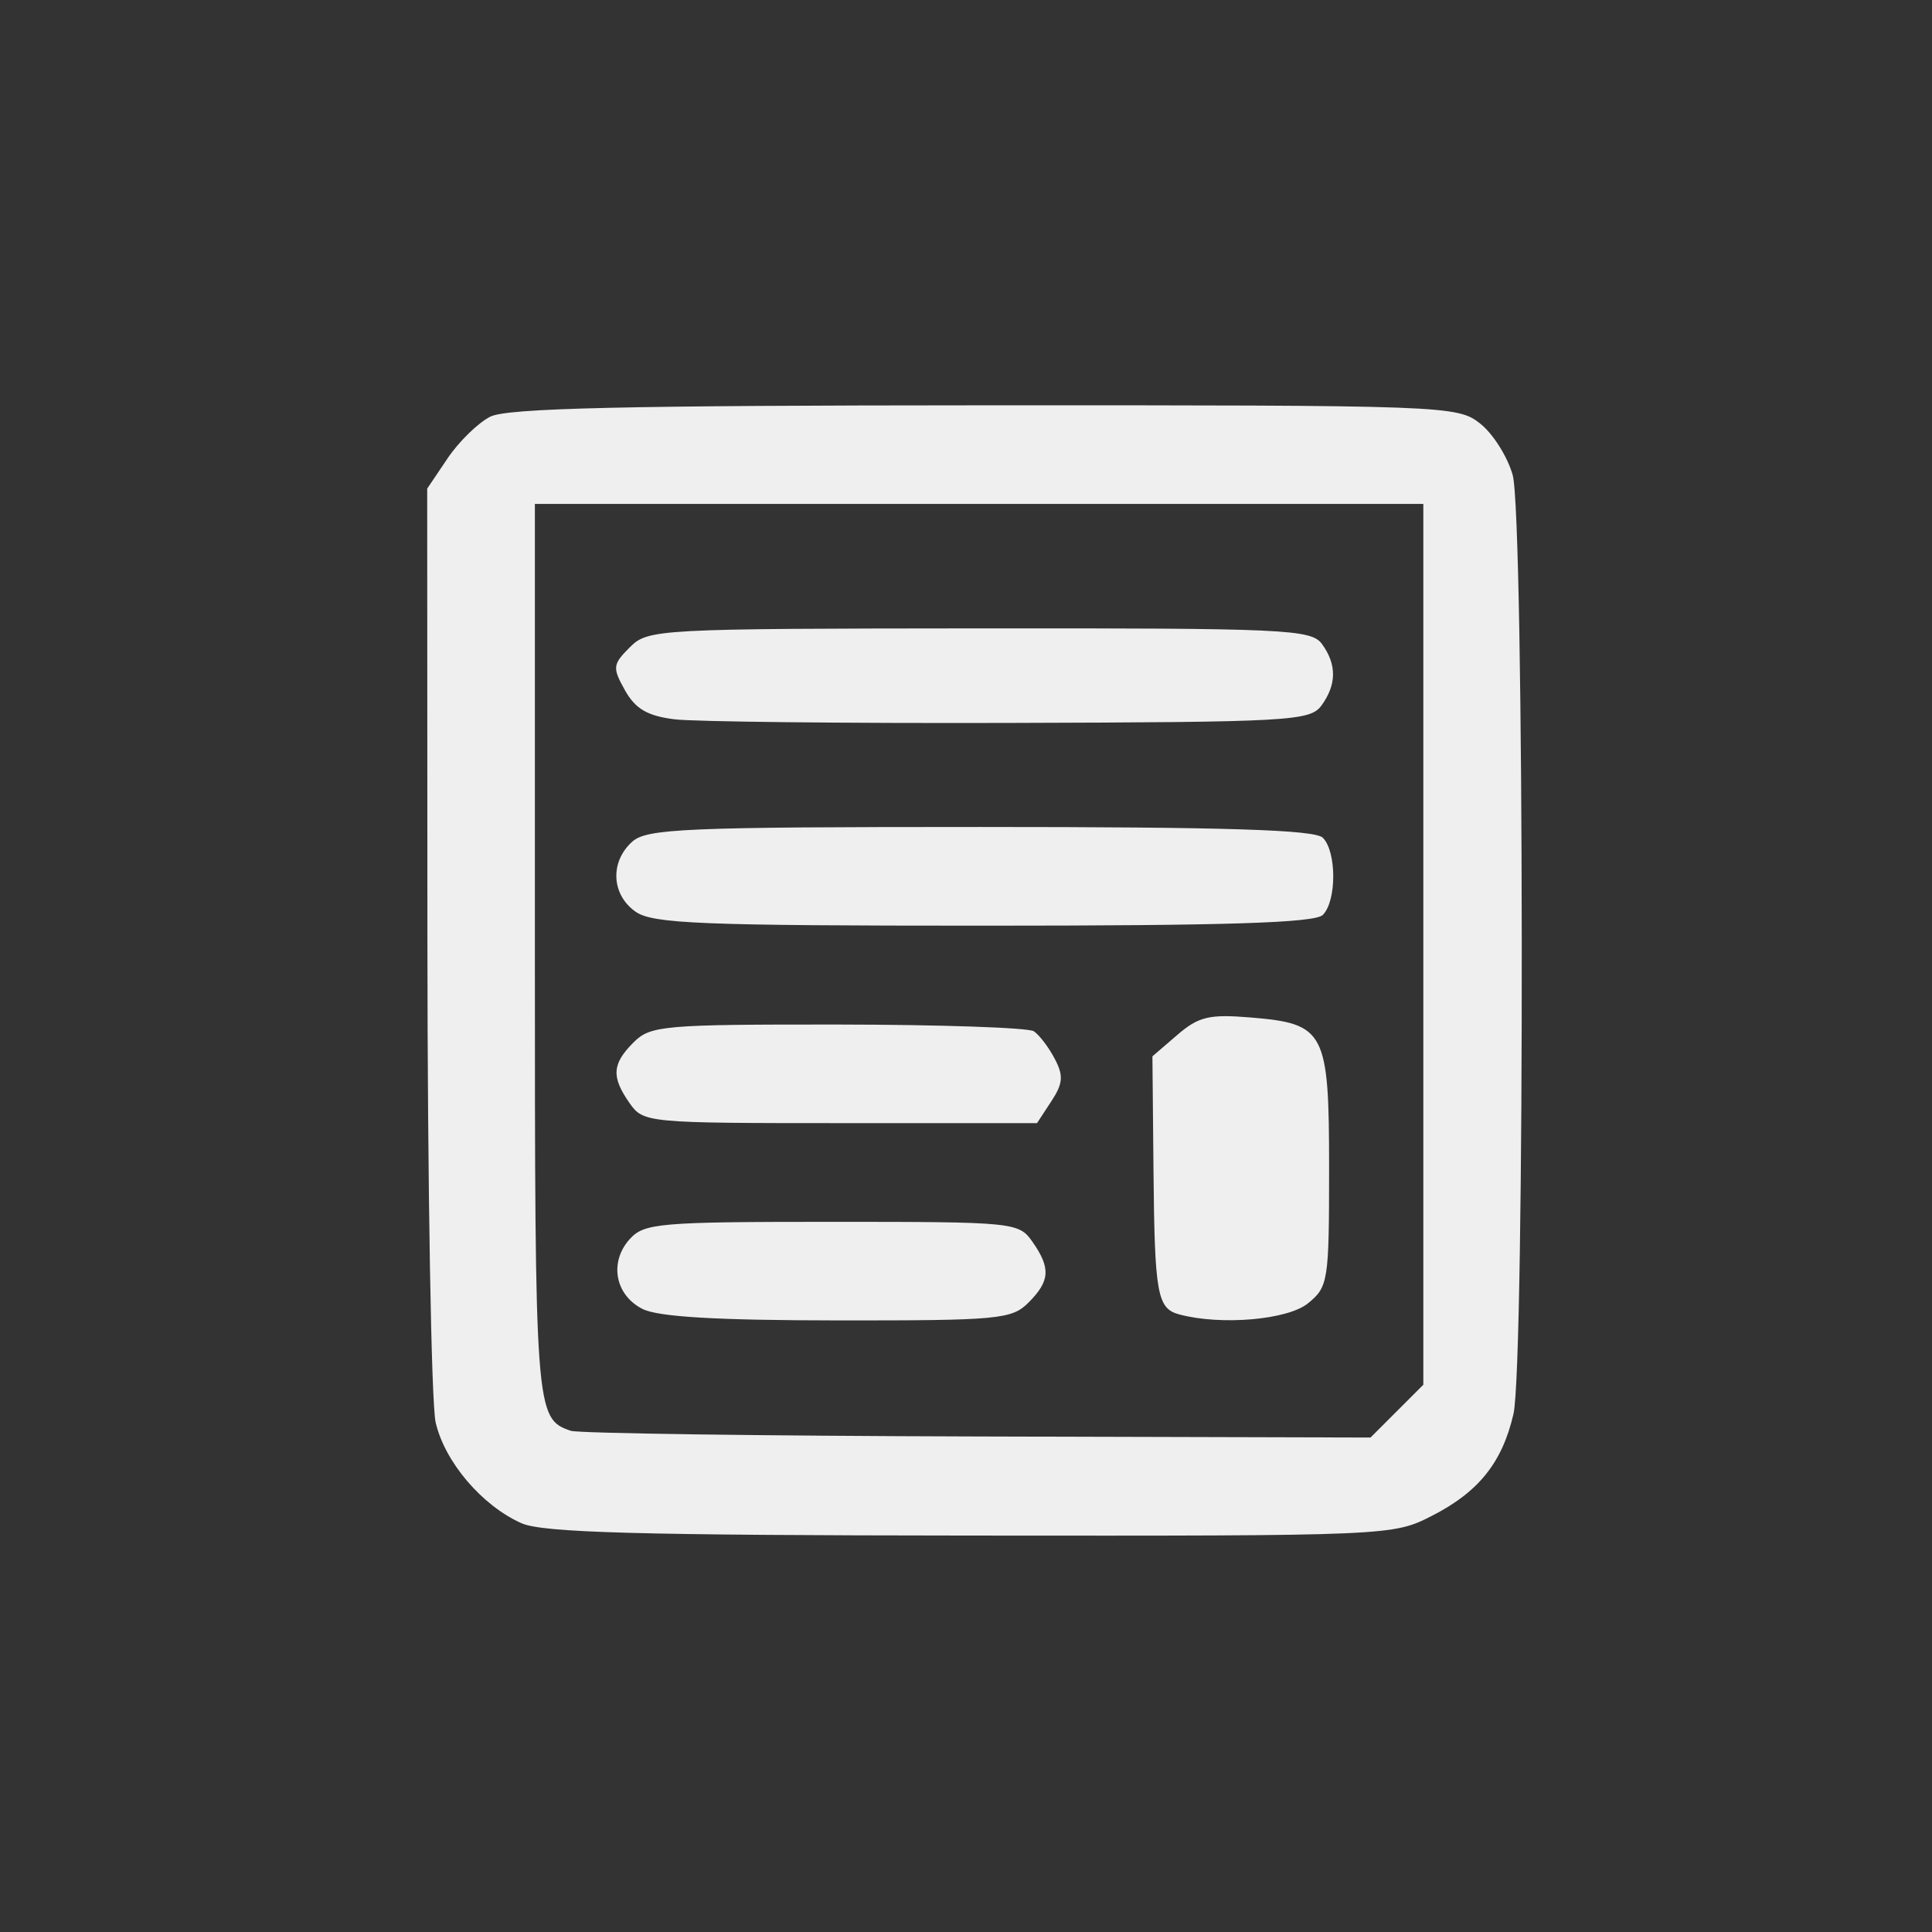 <?xml version="1.0" encoding="UTF-8" standalone="no"?> <!-- Created with Inkscape (http://www.inkscape.org/) --> <svg xmlns="http://www.w3.org/2000/svg" xmlns:svg="http://www.w3.org/2000/svg" width="200" height="200" viewBox="0 0 200 200" version="1.1" id="svg1" xml:space="preserve"><rect x="0" y="0" width="200" height="200" fill="#333333" stroke="none"/><defs id="defs1"></defs><g id="layer1" transform="translate(-3233.002,-1336.175)"><g id="g57" transform="matrix(0.929,0,0,0.929,1231.288,433.318)" style="stroke:none"><rect style="fill:#000000;fill-opacity:0;stroke:none;stroke-width:0;stroke-linecap:round;stroke-linejoin:round;stroke-opacity:0.85;paint-order:fill markers stroke" id="rect182" width="215.385" height="215.385" x="1940.308" y="972.308"></rect><path d="m 2038.162,1018.234 c -2.788,0.29 -4.989,0.952 -8.734,2.213 -10.257,3.452 -17.562,7.941 -24.777,15.223 -10.922,11.023 -15.992,21.421 -17.932,36.775 -3.682,29.155 13.366,57.239 40.025,65.934 4.221,1.377 8.799,2.692 10.174,2.922 11.393,1.904 28.629,-0.529 38.147,-5.385 16.642,-8.49 29.278,-24.965 33.416,-43.564 3.187,-14.324 0.388,-32.238 -7.01,-44.861 -4.197,-7.162 -13.716,-16.629 -21.195,-21.08 -10.643,-6.333 -15.168,-7.568 -29.857,-8.143 -6.094,-0.238 -9.468,-0.323 -12.256,-0.033 z m 10.348,11.756 c 14.525,0 25.453,4.883 35.695,15.945 18.334,19.803 17.581,50.5 -1.707,69.564 -6.685,6.607 -14.027,10.991 -21.93,13.096 -7.172,1.91 -19.938,1.675 -26.705,-0.49 -25.523,-8.168 -40.899,-34.679 -34.457,-59.412 6.111,-23.461 25.449,-38.703 49.103,-38.703 z m 18.645,25 c -0.822,0 -5.378,3.8 -10.125,8.445 l -8.631,8.447 -8.107,-7.947 c -8.63,-8.459 -11.753,-9.722 -15.545,-6.291 -3.537,3.201 -2.347,6.993 4.459,14.193 10.178,10.768 10.05,9.03 1.34,18.146 -4.492,4.701 -7.627,8.838 -7.627,10.06 0,3.041 1.824,5.945 4.311,6.865 3.622,1.34 6.996,-0.638 13.576,-7.951 3.449,-3.833 6.604,-6.969 7.014,-6.969 0.409,0 4.119,3.375 8.244,7.5 8.352,8.352 11.88,9.536 15.816,5.311 3.64,-3.908 2.666,-6.413 -5.91,-15.199 l -7.949,-8.145 3.699,-4.053 c 2.035,-2.229 5.612,-6.149 7.949,-8.711 2.576,-2.823 4.25,-5.623 4.25,-7.107 0,-2.58 -4.118,-6.596 -6.764,-6.596 z" style="fill:#efefef;fill-opacity:1;stroke:none" id="path1-32"></path></g><g id="g56" transform="matrix(0.929,0,0,0.929,1431.288,433.318)" style="stroke:none"><rect style="fill:#000000;fill-opacity:0;stroke:none;stroke-width:0;stroke-linecap:round;stroke-linejoin:round;stroke-opacity:0.85;paint-order:fill markers stroke" id="rect183" width="215.385" height="215.385" x="1940.308" y="972.308"></rect><path d="m 1997.515,1141.591 c -4.402,-1.965 -8.534,-6.817 -9.556,-11.221 -0.493,-2.124 -0.907,-26.407 -0.92,-53.964 l -0.024,-50.102 2.28,-3.383 c 1.254,-1.861 3.392,-3.946 4.75,-4.633 1.881,-0.952 15.006,-1.253 55.085,-1.265 51.502,-0.014 52.67,0.028 55.216,2.031 1.43,1.125 3.063,3.712 3.629,5.75 1.294,4.659 1.369,99.082 0.083,104.627 -1.252,5.397 -3.876,8.677 -9.063,11.327 -4.385,2.241 -4.595,2.25 -51.441,2.211 -37.072,-0.031 -47.674,-0.323 -50.038,-1.378 z m 97.558,-12.487 2.942,-2.942 v -49.077 -49.077 h -49.5 -49.5 v 49.809 c 0,51.501 0.046,52.117 4,53.477 0.825,0.284 21.214,0.569 45.309,0.633 l 43.809,0.118 z m -84.058,-11.385 c -3.075,-1.55 -3.748,-5.227 -1.425,-7.793 1.605,-1.773 3.303,-1.917 22.524,-1.917 20.348,0 20.821,0.047 22.345,2.223 2.057,2.937 1.964,4.371 -0.443,6.777 -1.863,1.863 -3.322,1.999 -21.25,1.985 -13.468,-0.01 -20.001,-0.393 -21.75,-1.275 z m 59.835,0.617 c -2.492,-0.66 -2.773,-2.217 -2.903,-16.063 l -0.119,-12.706 2.776,-2.388 c 2.373,-2.041 3.555,-2.323 8.145,-1.943 8.344,0.692 8.767,1.507 8.767,16.896 0,12.511 -0.098,13.132 -2.361,14.964 -2.267,1.835 -9.64,2.474 -14.304,1.239 z m -61.278,-23.55 c -2.057,-2.937 -1.964,-4.371 0.443,-6.777 1.873,-1.873 3.322,-1.999 22.75,-1.985 11.412,0.01 21.245,0.346 21.85,0.75 0.605,0.404 1.65,1.777 2.321,3.052 1.002,1.902 0.935,2.753 -0.373,4.75 l -1.594,2.433 h -21.92 c -21.518,0 -21.949,-0.041 -23.477,-2.223 z m 0.666,-21.334 c -2.696,-1.888 -2.88,-5.538 -0.394,-7.788 1.632,-1.477 5.801,-1.655 38.8,-1.655 27.422,0 37.281,0.31 38.171,1.2 1.55,1.55 1.55,7.05 0,8.6 -0.89,0.89 -10.662,1.2 -37.778,1.2 -31.487,0 -36.887,-0.217 -38.8,-1.557 z m 4.31,-21.443 c -2.997,-0.378 -4.34,-1.167 -5.493,-3.229 -1.418,-2.535 -1.379,-2.876 0.545,-4.8 2.019,-2.019 3.003,-2.072 38.948,-2.101 34.157,-0.028 36.972,0.1 38.172,1.741 1.662,2.273 1.643,4.531 -0.056,6.854 -1.264,1.729 -3.485,1.853 -34.75,1.941 -18.369,0.052 -35.184,-0.131 -37.366,-0.406 z" style="fill:#efefef;fill-opacity:1;stroke:none" id="path1-040"></path></g><g id="g330" transform="translate(2725.735,436.581)" style="stroke:none"><rect style="fill:#000000;fill-opacity:0;stroke:none;stroke-width:0;stroke-linecap:round;stroke-linejoin:round;stroke-opacity:0.85;paint-order:fill markers stroke" id="rect269" width="200" height="200" x="507.267" y="1099.594"></rect><path d="m 607.424,1143.695 c -1.36,0.024 -2.784,0.323 -4.344,0.838 -6.972,2.301 -10.862,7.931 -35.607,51.531 -6.243,11 -15.544,26.797 -20.67,35.104 -11.044,17.897 -11.868,21.941 -4.82,23.674 4.392,1.08 128.198,0.724 131.357,-0.377 4.394,-1.532 4.875,-4.523 1.725,-10.74 -4.445,-8.772 -39.461,-68.118 -47.297,-80.16 -9.716,-14.932 -14.449,-19.975 -20.344,-19.869 z m 0.012,11.162 c 0.284,0 0.565,0.052 0.85,0.143 3.904,1.239 19.285,23.872 28.076,41.312 l 3.15,6.25 h -3.564 c -4.395,0 -9.117,-2.332 -9.934,-4.906 -1.117,-3.52 -4.634,-7.094 -6.98,-7.094 -3.123,0 -4.196,1.631 -4.803,7.301 -0.282,2.64 -0.679,4.946 -0.881,5.125 -0.202,0.179 -1.354,0.629 -2.561,1 -2.692,0.827 -4.747,-1.923 -6.16,-8.246 -0.531,-2.377 -1.751,-5.189 -2.711,-6.25 -3.121,-3.449 -5.844,-2.411 -11.973,4.57 -4.909,5.591 -6.178,6.5 -9.084,6.5 -2.552,0 -3.375,-0.428 -3.375,-1.75 0.005,-2.436 21.396,-37.004 25.438,-41.107 1.986,-2.017 3.281,-2.861 4.512,-2.848 z m -17.869,73.364 c 0.804,-0.04 1.331,0.313 2.127,1.033 0.959,0.868 1.531,1.919 1.273,2.336 -0.258,0.417 -4.935,3.733 -10.395,7.367 -5.46,3.635 -10.162,6.607 -10.449,6.607 -1.239,0 -1.656,-2.102 -0.752,-3.791 1.706,-3.188 10.068,-10.287 14.404,-12.229 1.905,-0.853 2.987,-1.285 3.791,-1.324 z" style="fill:#efefef;fill-opacity:1;stroke:none" id="path1-639"></path></g></g></svg> 
